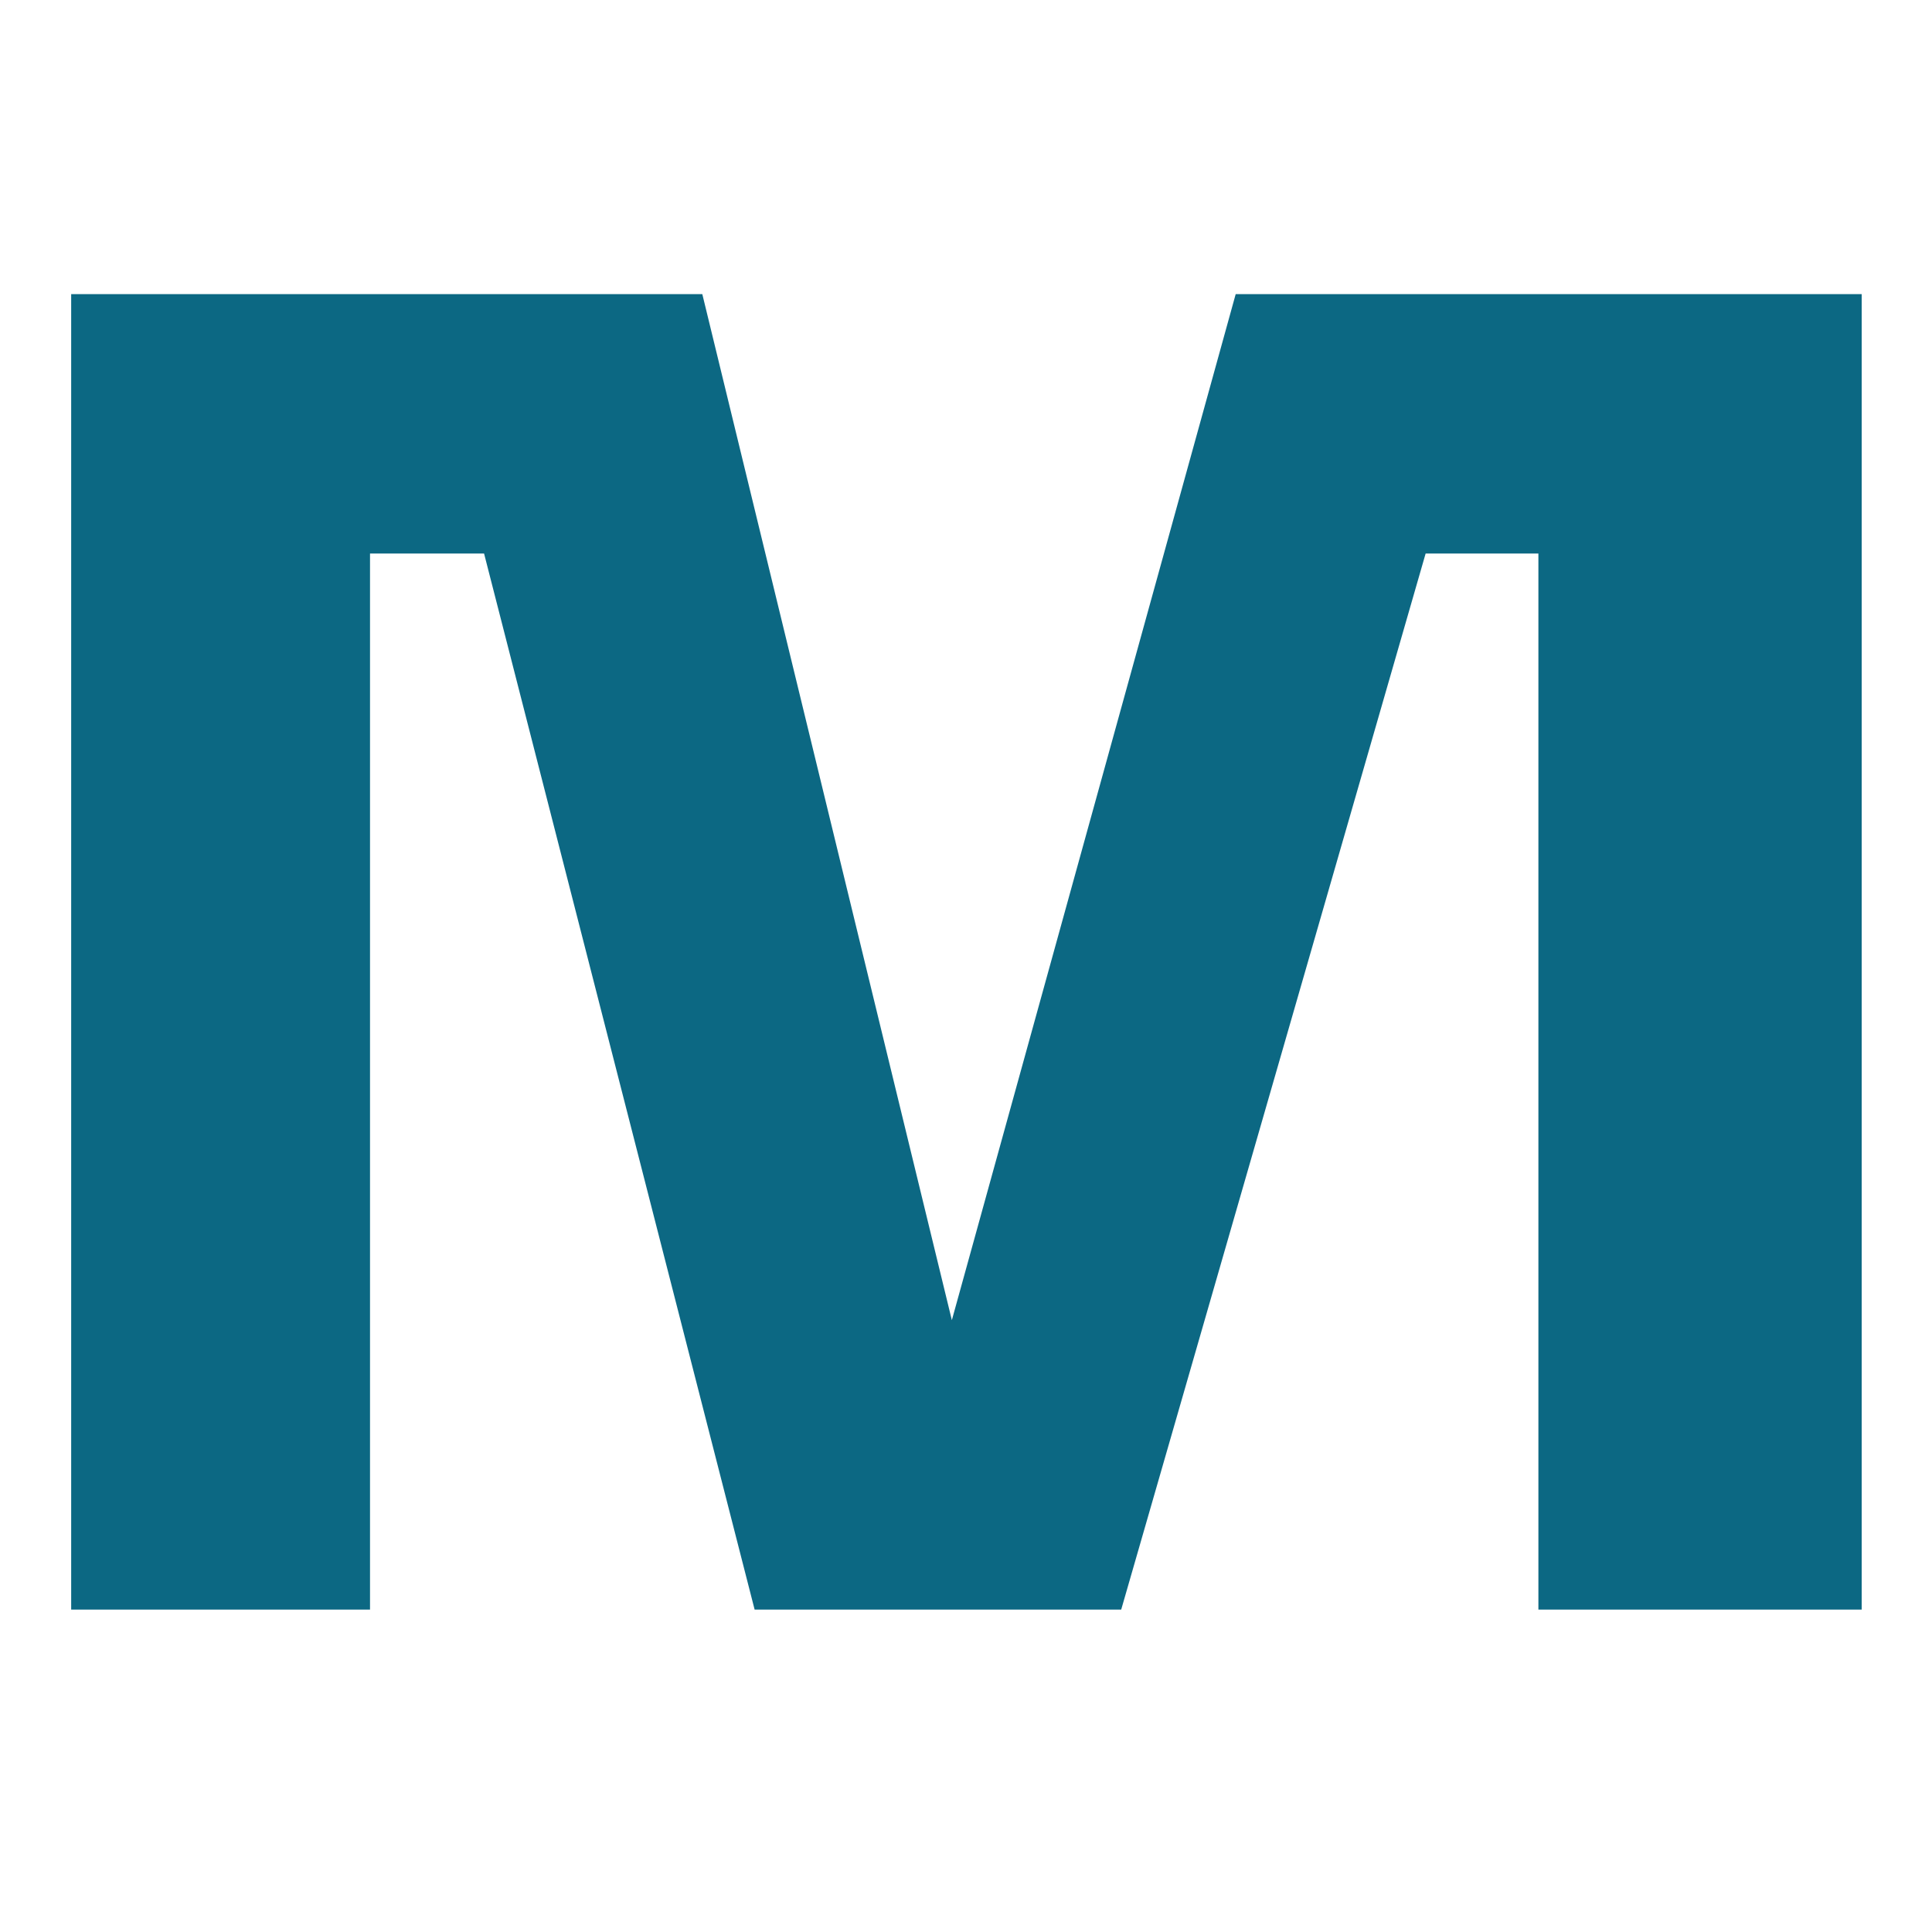 <?xml version="1.0" encoding="UTF-8"?>
<svg id="Ebene_1" data-name="Ebene 1" xmlns="http://www.w3.org/2000/svg" viewBox="0 0 450.6 347" height="400px" width="400px">
  <defs>
    <style>
      .cls-1 {
        fill: #0c6883;
      }
    </style>
  </defs>
  <polygon class="cls-1" points="222 256.1 163.8 16.8 16.6 16.8 16.6 323.6 86.3 323.6 86.3 77.3 112.9 77.3 176 323.6 261.5 323.6 332.5 77.3 358.8 77.3 358.8 323.6 434.2 323.6 434.2 16.8 288.2 16.8 222 256.1"/>
</svg>